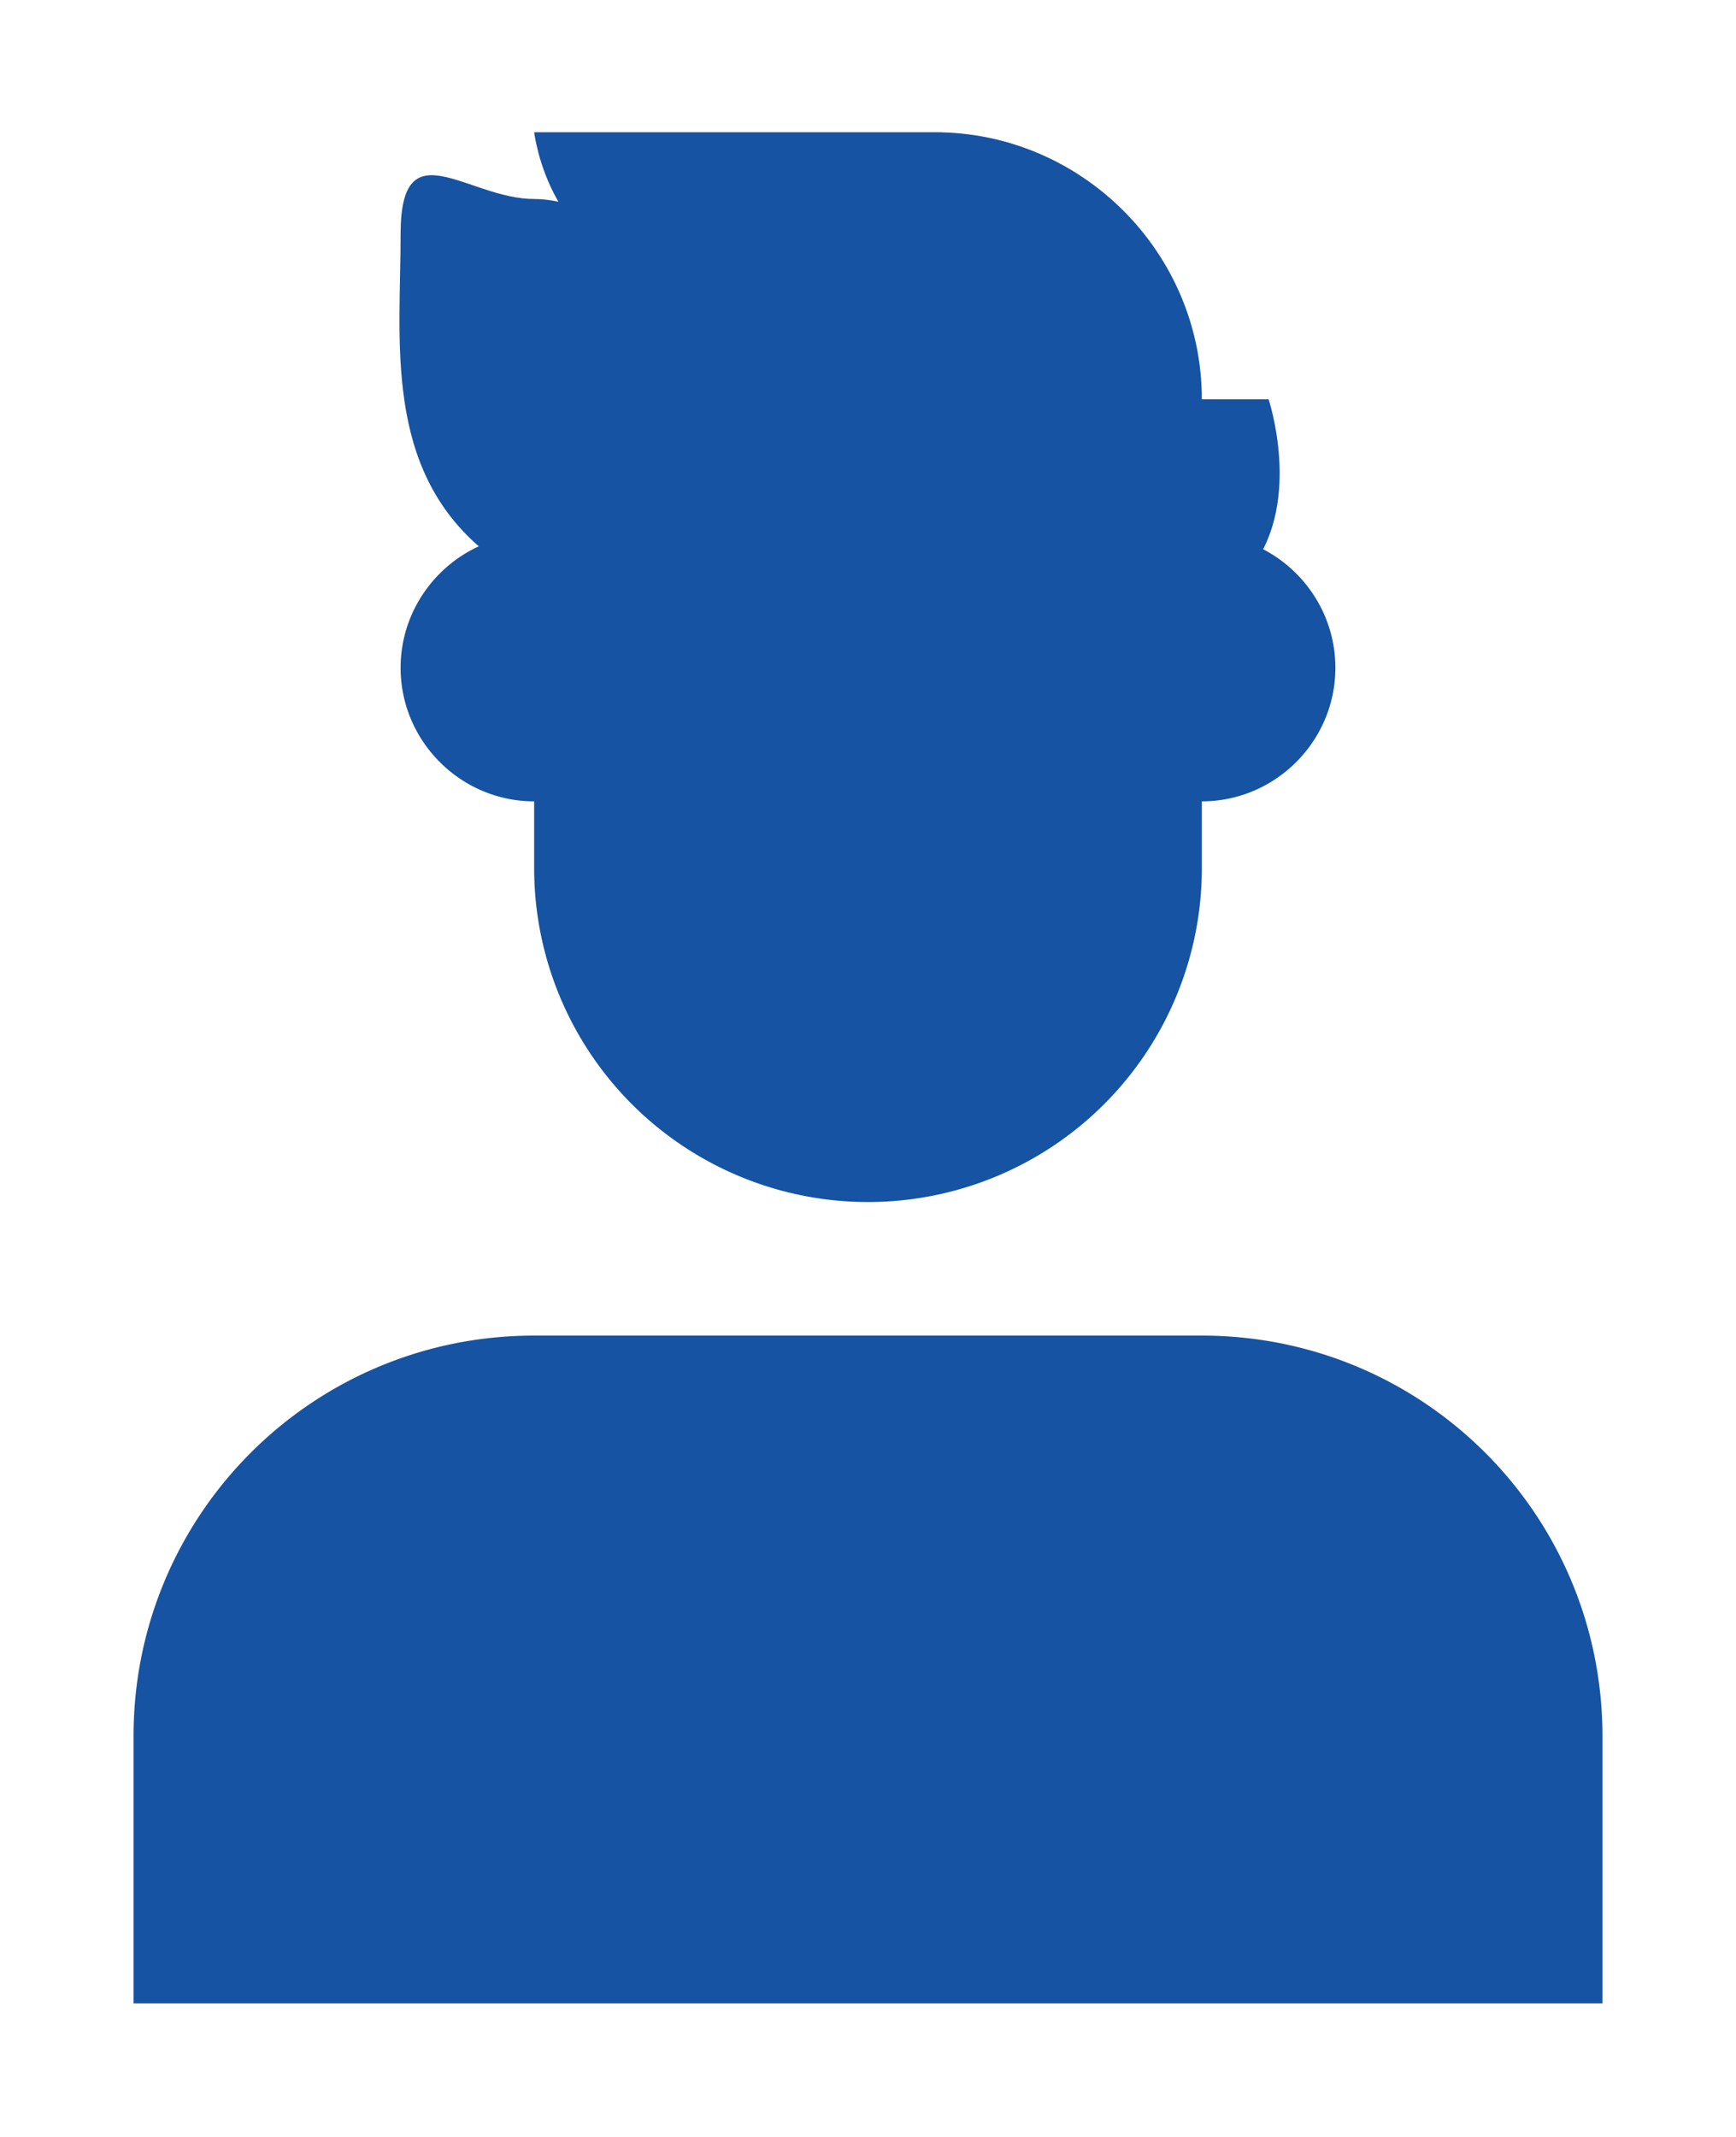 <svg xmlns="http://www.w3.org/2000/svg" width="208" height="256" viewBox="0 0 13 16"><path fill="#1653a2" d="M4 10h5c1.66 0 3 1.34 3 3v2H1v-2c0-1.66 1.34-3 3-3m0-6h5v2.5a2.5 2.5 0 0 1-5 0zm5 0c.55 0 1 .45 1 1s-.45 1-1 1zM4 6c-.55 0-1-.45-1-1s.45-1 1-1z"/><path fill="#1653a2" d="M4.12 4.12h-.5C2.87 3.5 3 2.55 3 1.75s.5-.26 1-.26s1 .5 1 .5c-.88 0-1-1-1-1h3c1.1 0 2 .9 2 2h.5s.25.75-.12 1.25l-5.25-.12Z"/></svg>